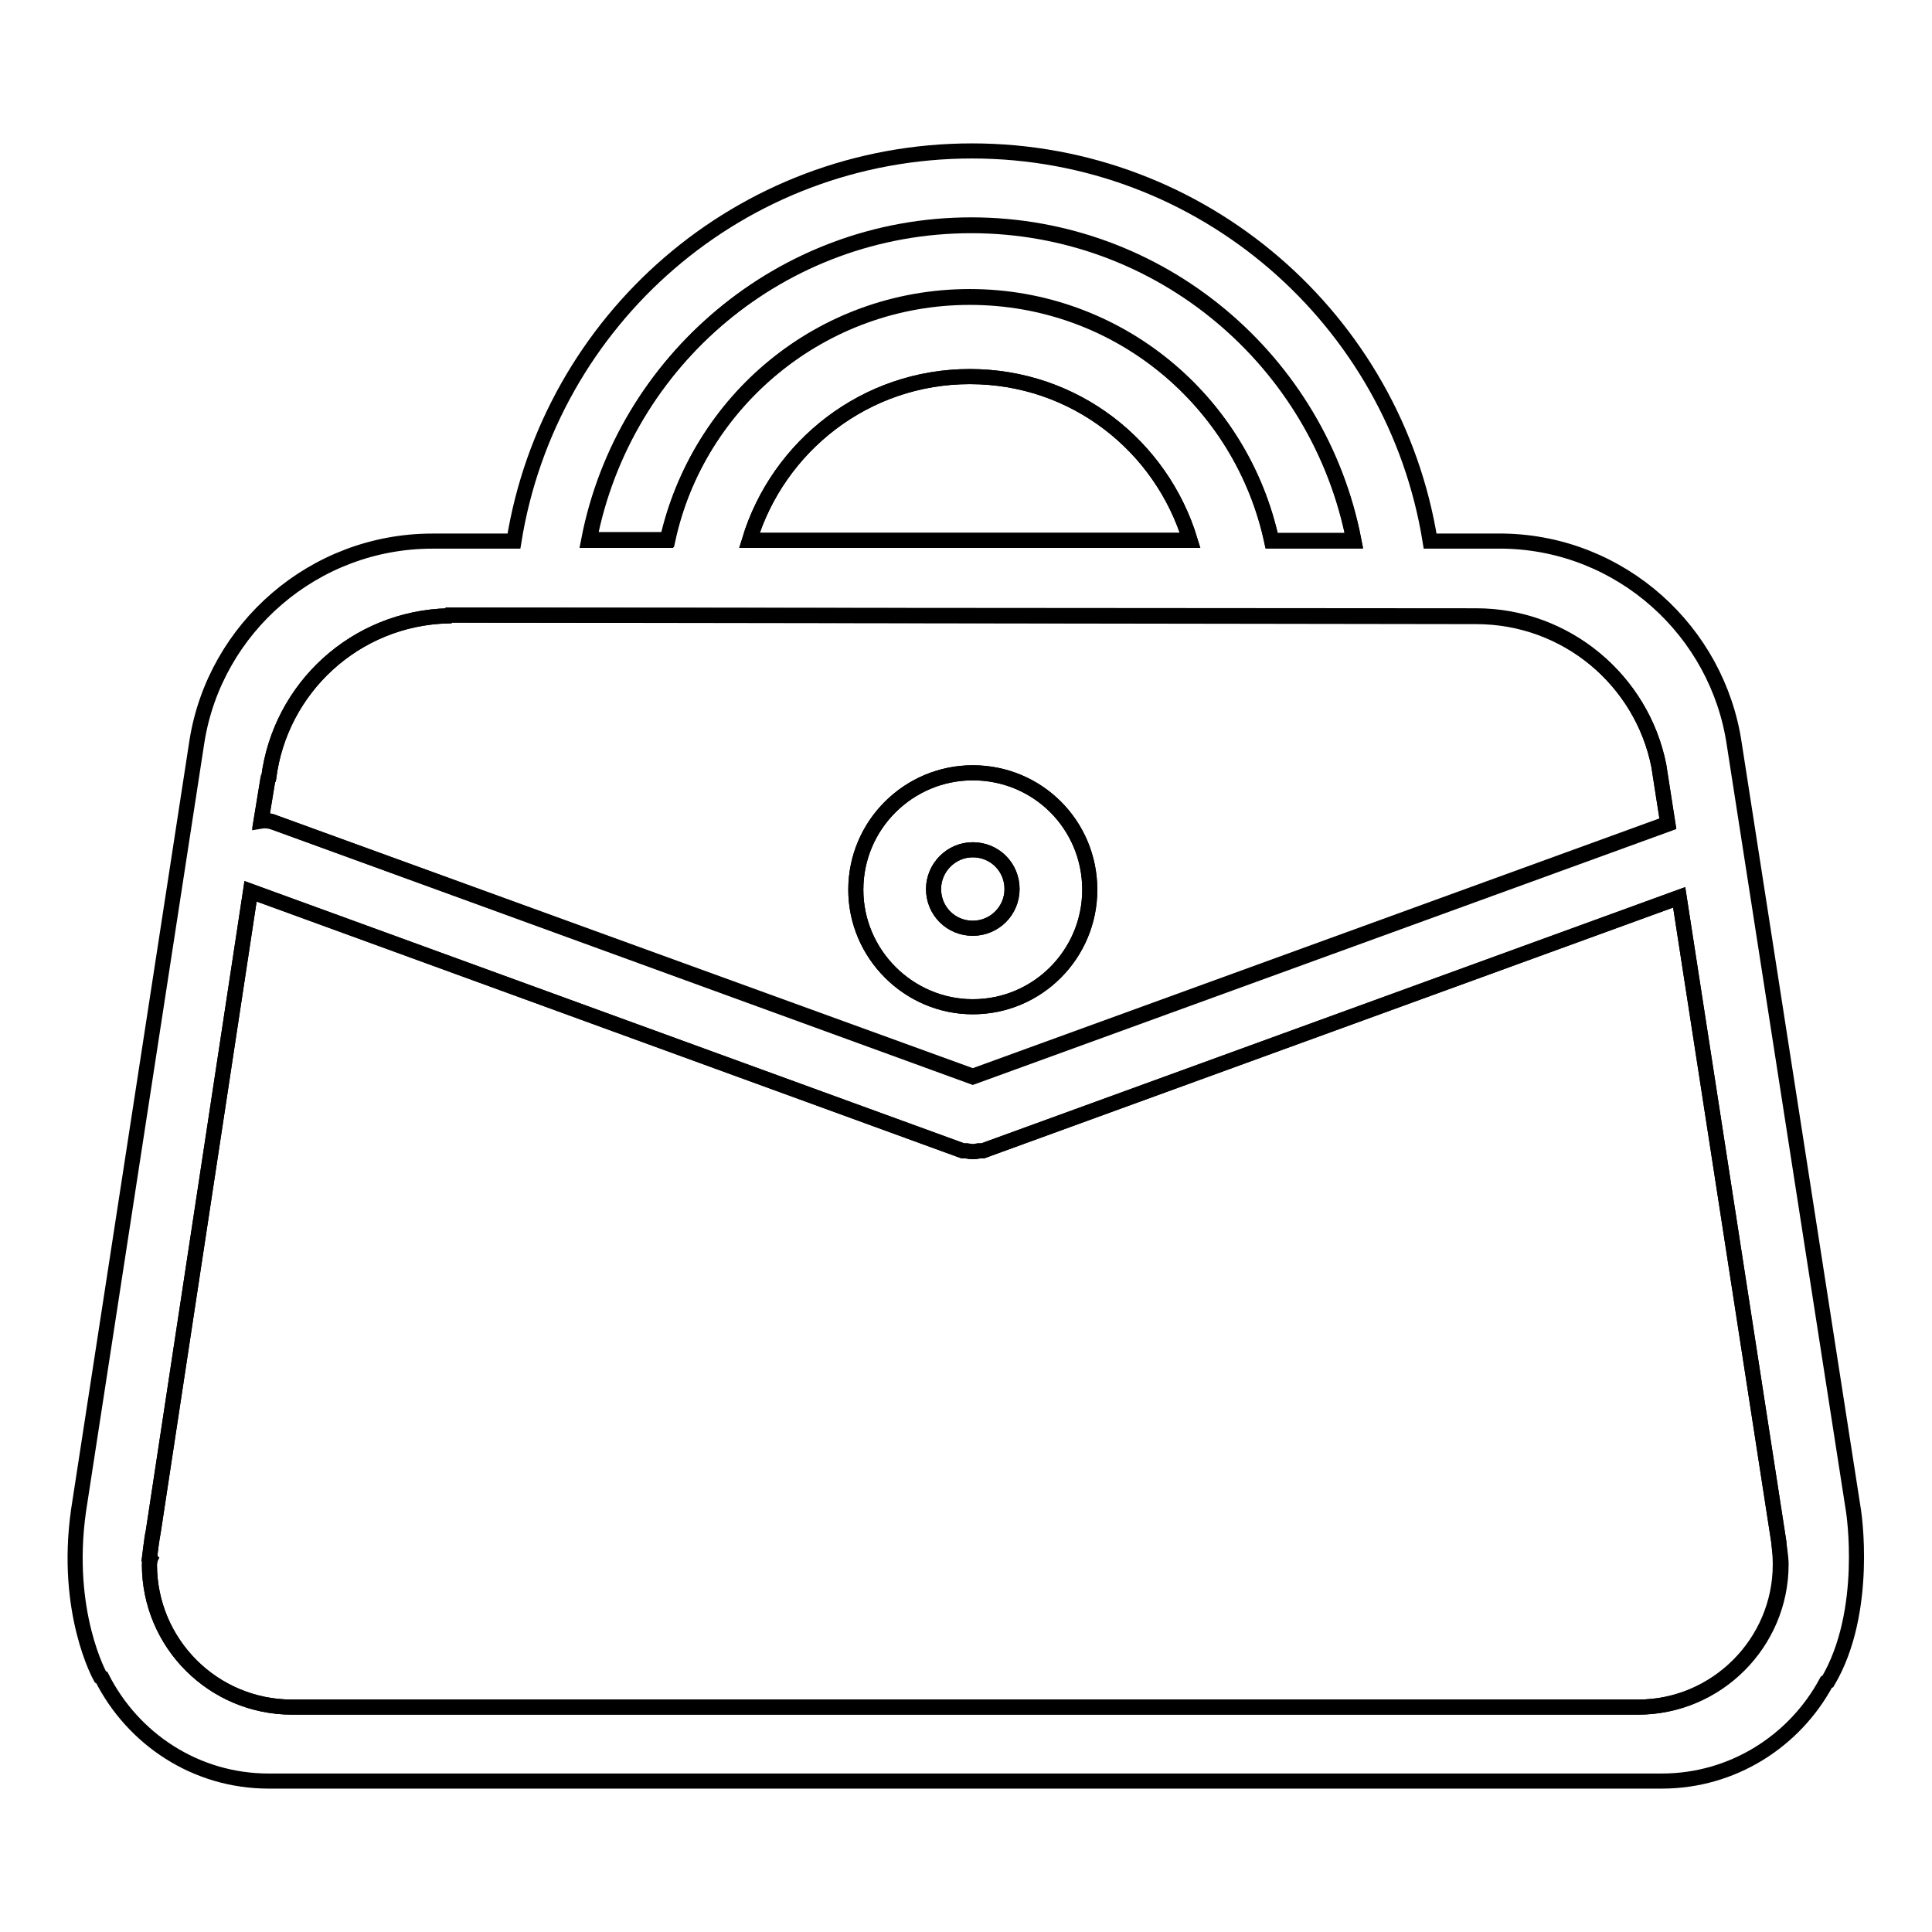 <?xml version="1.0" encoding="utf-8"?>
<!-- Svg Vector Icons : http://www.onlinewebfonts.com/icon -->
<!DOCTYPE svg PUBLIC "-//W3C//DTD SVG 1.1//EN" "http://www.w3.org/Graphics/SVG/1.1/DTD/svg11.dtd">
<svg version="1.1" xmlns="http://www.w3.org/2000/svg" xmlns:xlink="http://www.w3.org/1999/xlink" x="0px" y="0px" viewBox="0 0 256 256" enable-background="new 0 0 256 256" xml:space="preserve">
<g><g><path stroke-width="2" fill-opacity="0" stroke="#000000"  d="M123.7,117.8c0,2.9,2.3,5.2,5.2,5.2c2.9,0,5.2-2.3,5.2-5.2c0-2.9-2.3-5.2-5.2-5.2C126,112.6,123.7,115,123.7,117.8L123.7,117.8z"/><path stroke-width="2" fill-opacity="0" stroke="#000000"  d="M128.5,49.9c-13.8,0-25.4,9.2-29.2,21.7l58.4,0C153.9,59.1,142.4,49.9,128.5,49.9z"/><path stroke-width="2" fill-opacity="0" stroke="#000000"  d="M128.5,39.4c19.7,0,36,13.8,40,32.3h10.9c-4.6-23.8-25.6-41.8-50.7-41.8c-25.1,0-46.1,17.9-50.7,41.7h10.4C92.5,53.2,108.9,39.4,128.5,39.4z"/><path stroke-width="2" fill-opacity="0" stroke="#000000"  d="M235.7,204.3l-13.2-85.4l-92.3,33.6c-0.2,0-0.3,0-0.5,0c-0.3,0-0.6,0.1-0.8,0.1c-0.3,0-0.5,0-0.8-0.1c-0.2,0-0.3,0-0.5,0l-94.4-34.4L20.3,203c-0.1,0.6-0.2,1.3-0.3,1.9l-0.2,1.6l0.1,0.1c0,0.3-0.1,0.5-0.1,0.7c0,10.5,8.5,18.9,18.9,18.9H217c10.4,0,18.9-8.5,18.9-18.9C235.9,206.2,235.8,205.3,235.7,204.3L235.7,204.3z"/><path stroke-width="2" fill-opacity="0" stroke="#000000"  d="M36.4,109l92.5,33.7l92.1-33.5l-1.2-7.7v0c-2.2-11.3-12.2-19.8-24.2-19.8L59.5,81.5l-0.1,0.1c-12.3,0.3-22.3,9.5-23.8,21.5l-0.1,0.1l-0.9,5.5C35.2,108.7,35.8,108.7,36.4,109z M128.9,102.4c8.6,0,15.5,6.9,15.5,15.5c0,8.5-6.9,15.5-15.5,15.5c-8.5,0-15.5-7-15.5-15.5C113.4,109.3,120.4,102.4,128.9,102.4z"/><path stroke-width="2" fill-opacity="0" stroke="#000000"  d="M245.6,200.2L229.8,98.6l0,0c-2.2-15-15-26.6-30.5-26.9l0,0h-0.6c0,0-0.1,0-0.2,0c0,0-0.1,0-0.2,0h-8.8c-4.7-29.3-30.1-51.7-60.7-51.7c-30.7,0-56,22.4-60.7,51.7H57.3c-15.7,0-28.8,11.5-31.2,26.5l0,0L10.4,200.2c-1.9,13.5,2.9,22,2.9,22l0.2,0.1c4.1,8.1,12.4,13.7,22.1,13.7h184.6c9.4,0,17.6-5.3,21.8-13.1l0.2-0.1C247.7,213.5,245.6,200.2,245.6,200.2z M128.7,29.8c25.1,0,46.1,18,50.7,41.8h-10.9c-4-18.5-20.4-32.3-40-32.3c-19.7,0-36,13.8-40,32.2H78.1C82.7,47.8,103.6,29.8,128.7,29.8z M157.7,71.6l-58.4,0c3.8-12.5,15.4-21.7,29.2-21.7C142.4,49.9,153.9,59.1,157.7,71.6z M35.6,103.1c1.5-11.9,11.5-21.2,23.8-21.5l0.1-0.1l136.1,0.1c11.9,0,21.9,8.5,24.2,19.8v0l1.2,7.7l-92.1,33.5L36.4,109c-0.6-0.2-1.2-0.3-1.8-0.2l0.9-5.5L35.6,103.1z M217.1,226.2H38.7c-10.5,0-18.9-8.5-18.9-18.9c0-0.2,0-0.5,0.1-0.7l-0.1-0.1l0.2-1.6c0.1-0.6,0.1-1.2,0.3-1.9l12.9-84.9l94.4,34.4c0.2,0,0.4,0,0.5,0c0.3,0,0.6,0.1,0.8,0.1c0.3,0,0.6,0,0.8-0.1c0.2,0,0.3,0,0.5,0l92.3-33.6l13.2,85.4l0,0.1c0.1,1,0.3,1.9,0.3,2.9C236,217.7,227.5,226.2,217.1,226.2z"/><path stroke-width="2" fill-opacity="0" stroke="#000000"  d="M128.9,133.4c8.6,0,15.5-7,15.5-15.5c0-8.6-6.9-15.5-15.5-15.5c-8.5,0-15.5,6.9-15.5,15.5C113.4,126.4,120.4,133.4,128.9,133.4z M128.9,112.6c2.9,0,5.2,2.3,5.2,5.2c0,2.9-2.4,5.2-5.2,5.2c-2.9,0-5.2-2.3-5.2-5.2C123.7,115,126,112.6,128.9,112.6z"/></g></g>
</svg>